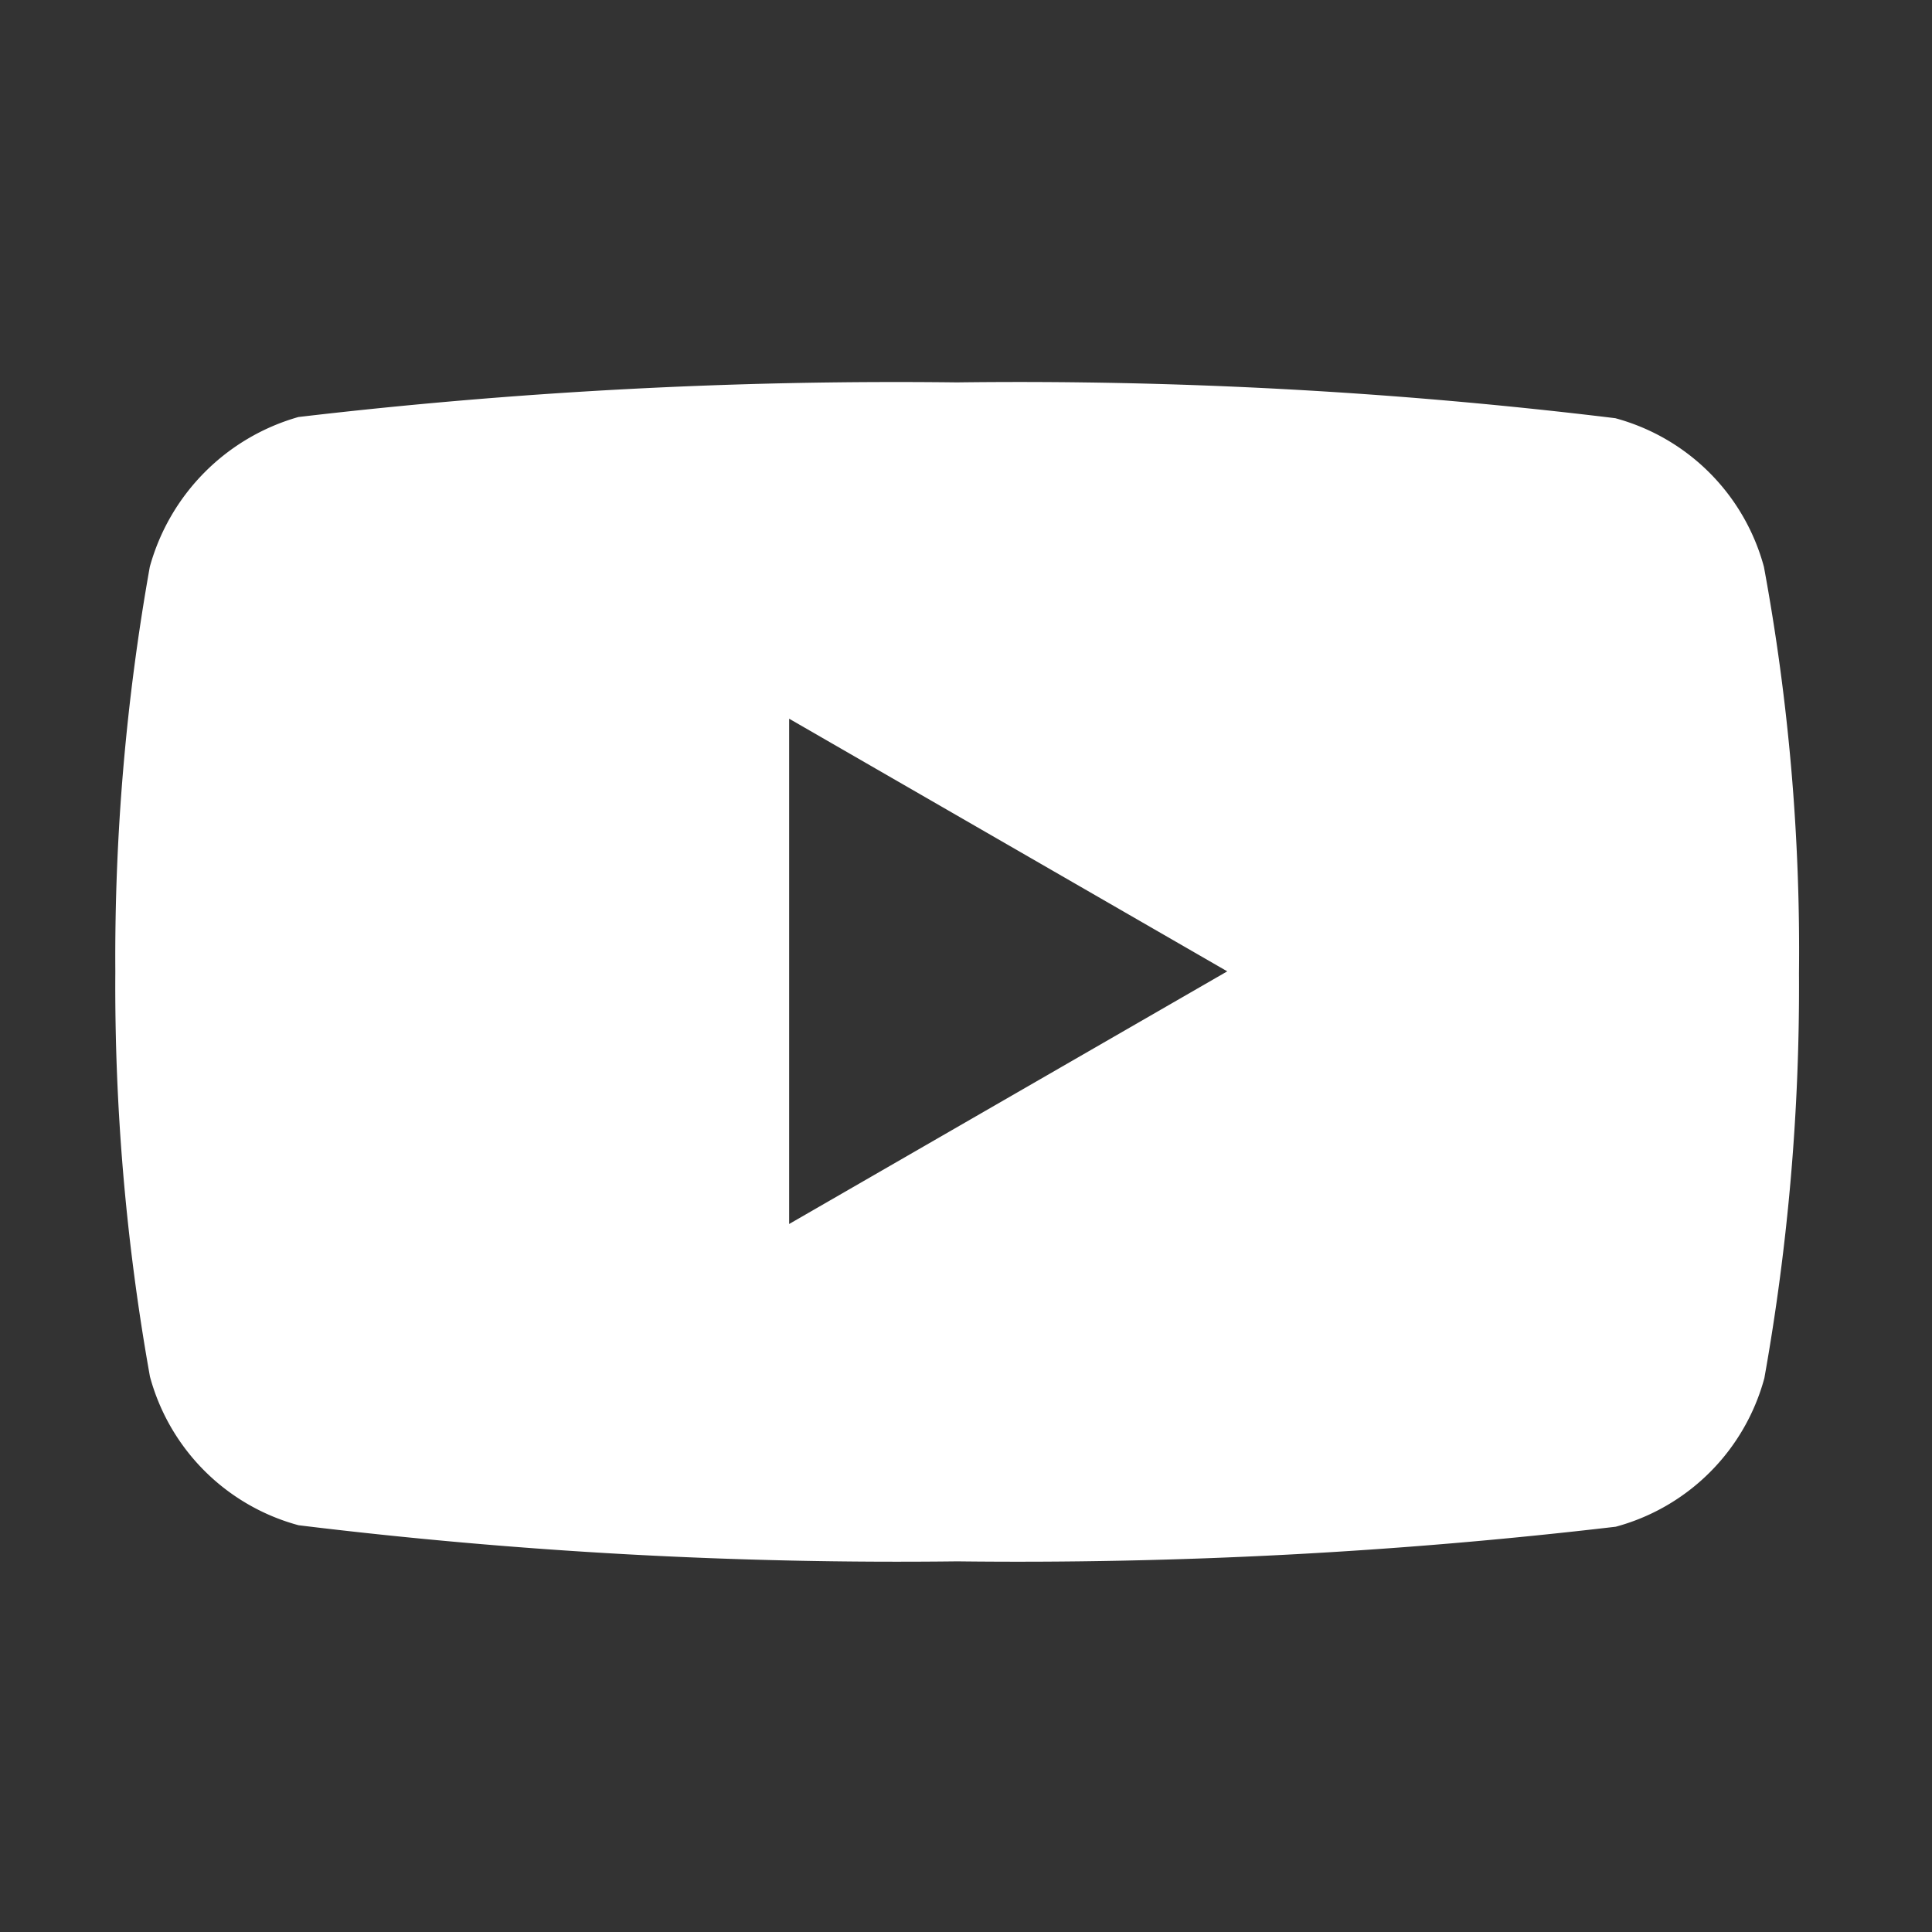 <svg xmlns="http://www.w3.org/2000/svg" xmlns:xlink="http://www.w3.org/1999/xlink" width="13" height="13" viewBox="0 0 13 13"><rect x="0" y="0" width="13" height="13" fill="#333333" stroke="none"/><defs><style>.a{fill:#fff;}.b{clip-path:url(#a);}</style><clipPath id="a"><rect class="a" width="13" height="13" transform="translate(-0.874 -0.874)"/></clipPath></defs><g class="b" transform="translate(0.874 0.875)"><path class="a" d="M11.093.718a1.419,1.419,0,0,0-1-1A33.152,33.152,0,0,0,5.663-.523a34.444,34.444,0,0,0-4.431.233,1.448,1.448,0,0,0-1,1.008A14.951,14.951,0,0,0,0,3.442,14.9,14.9,0,0,0,.233,6.167a1.419,1.419,0,0,0,1,1,33.212,33.212,0,0,0,4.432.243,34.444,34.444,0,0,0,4.431-.233,1.419,1.419,0,0,0,1-1,14.956,14.956,0,0,0,.233-2.724A14.193,14.193,0,0,0,11.093.718ZM4.534,5.14v-3.4l2.948,1.7Zm0,0" transform="translate(-0.098 2.221)"/></g></svg>